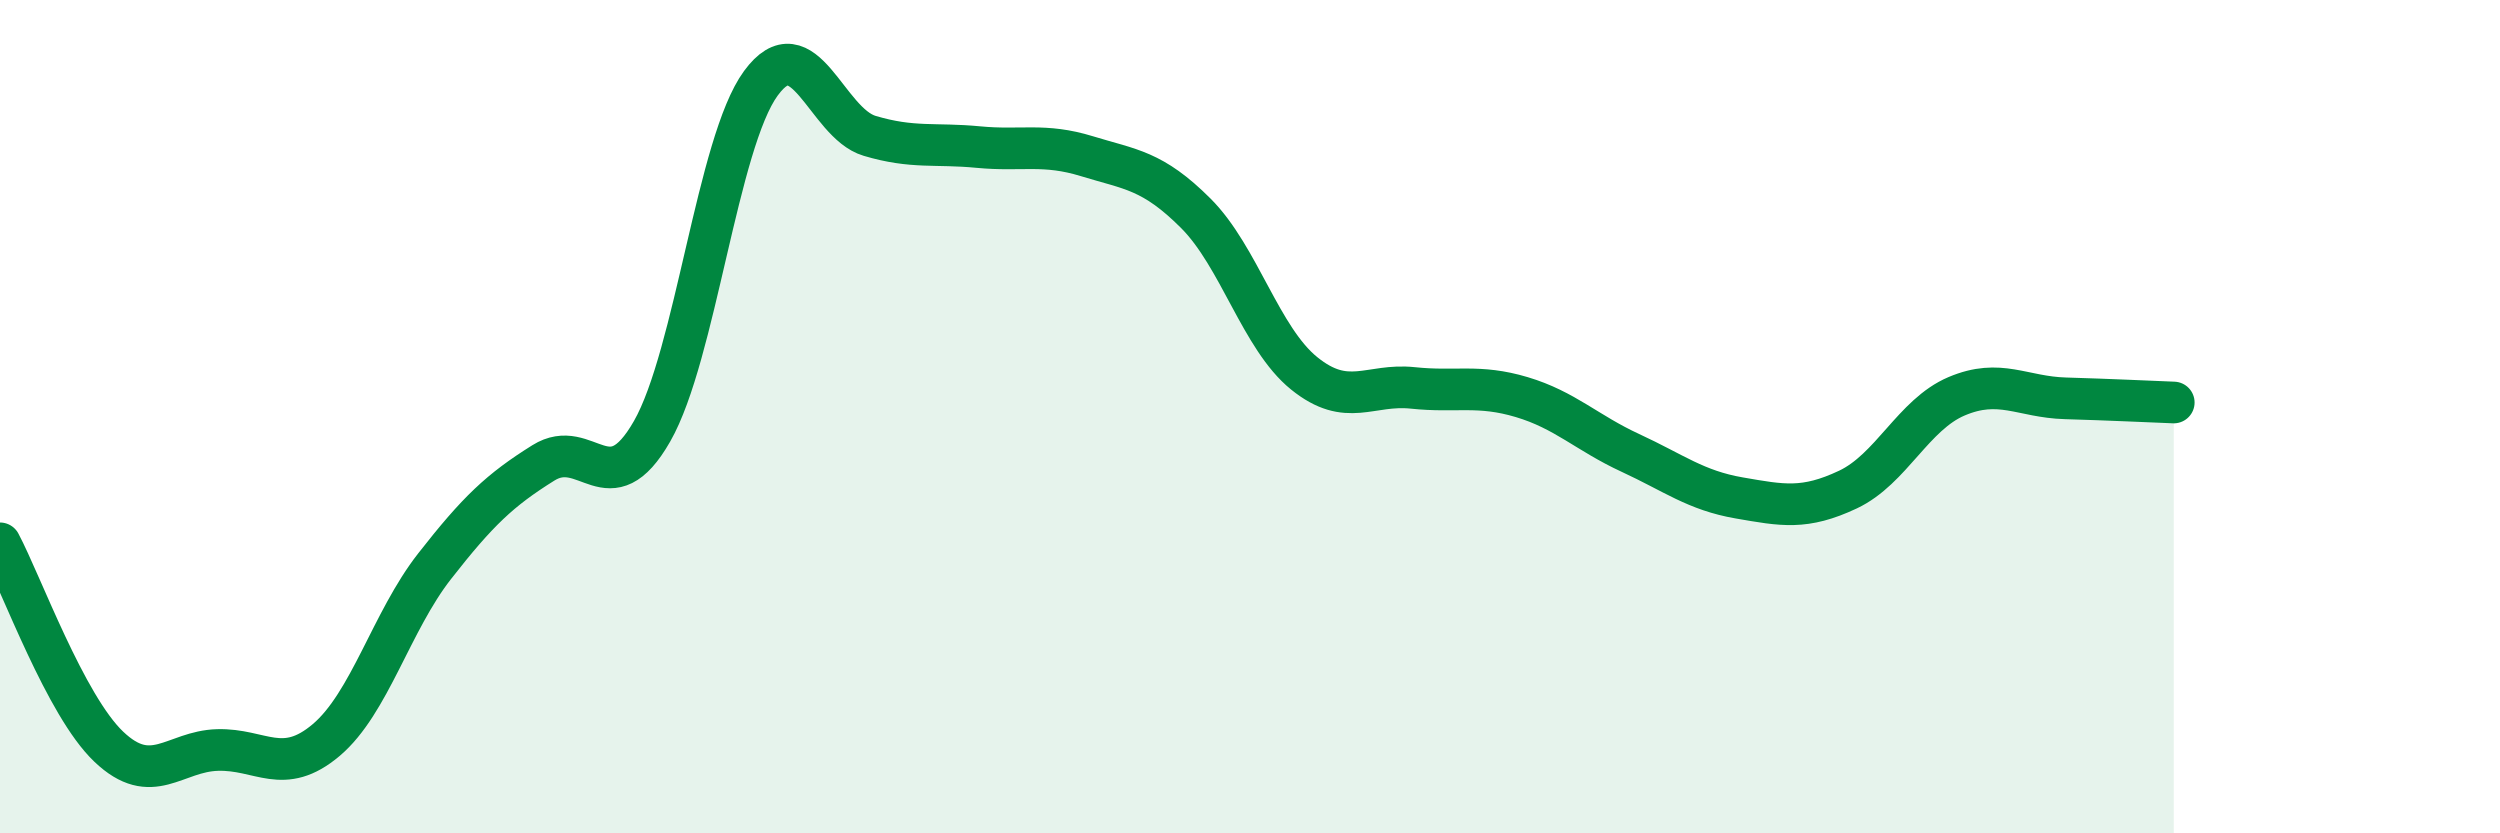 
    <svg width="60" height="20" viewBox="0 0 60 20" xmlns="http://www.w3.org/2000/svg">
      <path
        d="M 0,13.04 C 0.52,14.02 1.57,16.93 2.61,17.92 C 3.65,18.91 4.18,18.03 5.22,18 C 6.26,17.97 6.79,18.64 7.83,17.76 C 8.87,16.88 9.39,14.92 10.43,13.59 C 11.47,12.26 12,11.76 13.04,11.11 C 14.08,10.46 14.61,12.17 15.65,10.35 C 16.69,8.53 17.22,3.42 18.26,2 C 19.3,0.58 19.83,2.95 20.87,3.26 C 21.91,3.57 22.44,3.43 23.48,3.53 C 24.52,3.63 25.05,3.43 26.09,3.75 C 27.13,4.07 27.66,4.08 28.7,5.12 C 29.74,6.16 30.26,8.12 31.3,8.96 C 32.34,9.8 32.87,9.2 33.91,9.31 C 34.95,9.42 35.48,9.22 36.52,9.53 C 37.56,9.84 38.09,10.39 39.13,10.87 C 40.17,11.35 40.7,11.77 41.74,11.95 C 42.78,12.13 43.31,12.24 44.35,11.75 C 45.39,11.26 45.92,9.95 46.96,9.51 C 48,9.07 48.53,9.53 49.57,9.56 C 50.61,9.59 51.65,9.64 52.17,9.66L52.17 20L0 20Z"
        fill="#008740"
        opacity="0.1"
        stroke-linecap="round"
        stroke-linejoin="round"
      />
      <path
        d="M 0,13.04 C 0.52,14.02 1.57,16.93 2.61,17.92 C 3.65,18.91 4.18,18.03 5.22,18 C 6.26,17.97 6.79,18.64 7.83,17.76 C 8.87,16.88 9.39,14.92 10.43,13.59 C 11.47,12.26 12,11.76 13.04,11.11 C 14.08,10.46 14.61,12.17 15.65,10.35 C 16.69,8.53 17.22,3.42 18.26,2 C 19.3,0.58 19.83,2.95 20.87,3.26 C 21.91,3.57 22.44,3.43 23.48,3.53 C 24.52,3.63 25.05,3.43 26.09,3.75 C 27.13,4.07 27.66,4.08 28.7,5.12 C 29.74,6.16 30.26,8.12 31.3,8.96 C 32.34,9.8 32.87,9.2 33.91,9.31 C 34.95,9.42 35.48,9.22 36.52,9.53 C 37.56,9.84 38.09,10.39 39.13,10.87 C 40.17,11.35 40.7,11.77 41.74,11.95 C 42.78,12.13 43.31,12.24 44.35,11.75 C 45.39,11.26 45.92,9.95 46.96,9.51 C 48,9.07 48.53,9.53 49.57,9.56 C 50.61,9.59 51.65,9.64 52.17,9.66"
        stroke="#008740"
        stroke-width="1"
        fill="none"
        stroke-linecap="round"
        stroke-linejoin="round"
      />
    </svg>
  
